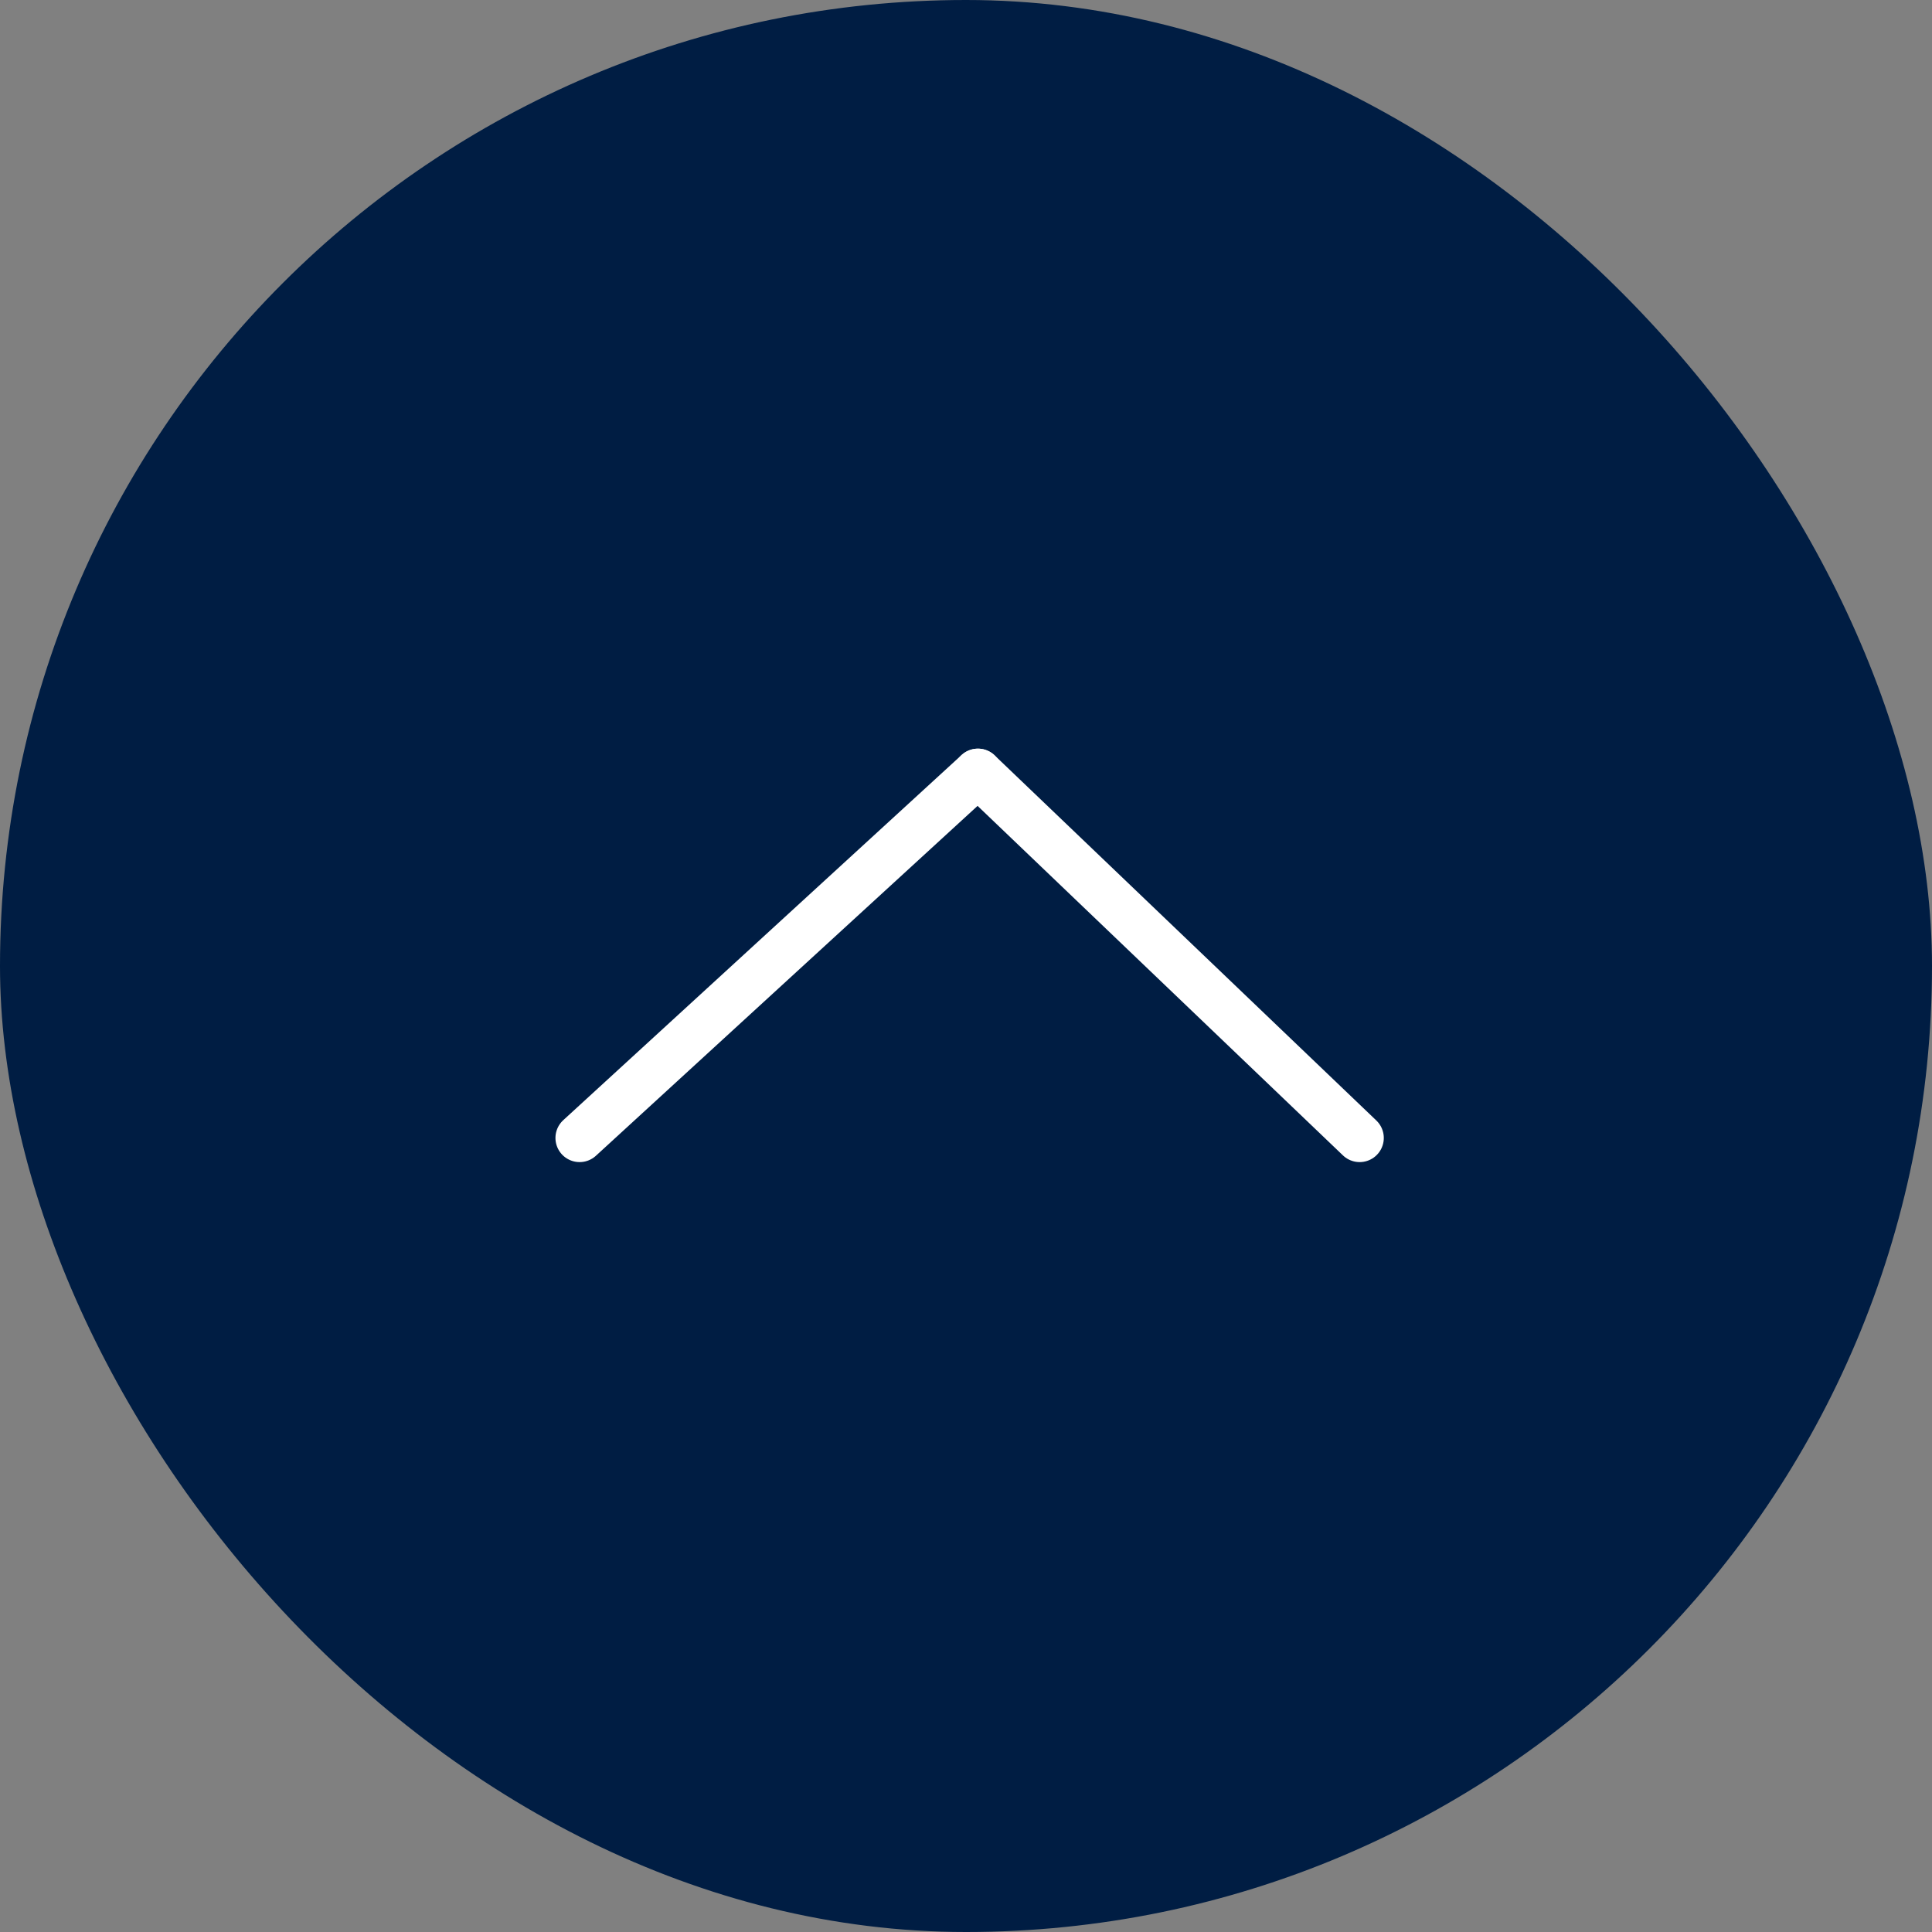 <svg xmlns="http://www.w3.org/2000/svg" width="40" height="40" viewBox="0 0 40 40">
  <rect x="0" y="0" width="40" height="40" fill="#808080" stroke="none"/>
  <g id="Group_607" data-name="Group 607" transform="translate(-1333 -4072)">
    <g id="Group_595" data-name="Group 595" transform="translate(-5 2638)">
      <g id="Group_260" data-name="Group 260" transform="translate(30 -2167)">
        <rect id="Rectangle_853" data-name="Rectangle 853" width="40" height="40" rx="20" transform="translate(1308 3601)" fill="#001d43"/>
        <g id="Group_259" data-name="Group 259" transform="translate(3 -66.5)">
          <line id="Line_97" data-name="Line 97" y1="7.56" x2="8.247" transform="translate(1317 3683.5)" fill="none" stroke="#fff" stroke-linecap="round" stroke-width="1"/>
          <line id="Line_98" data-name="Line 98" x1="7.903" y1="7.56" transform="translate(1325.247 3683.5)" fill="none" stroke="#fff" stroke-linecap="round" stroke-width="1"/>
        </g>
      </g>
    </g>
  </g>
</svg>
